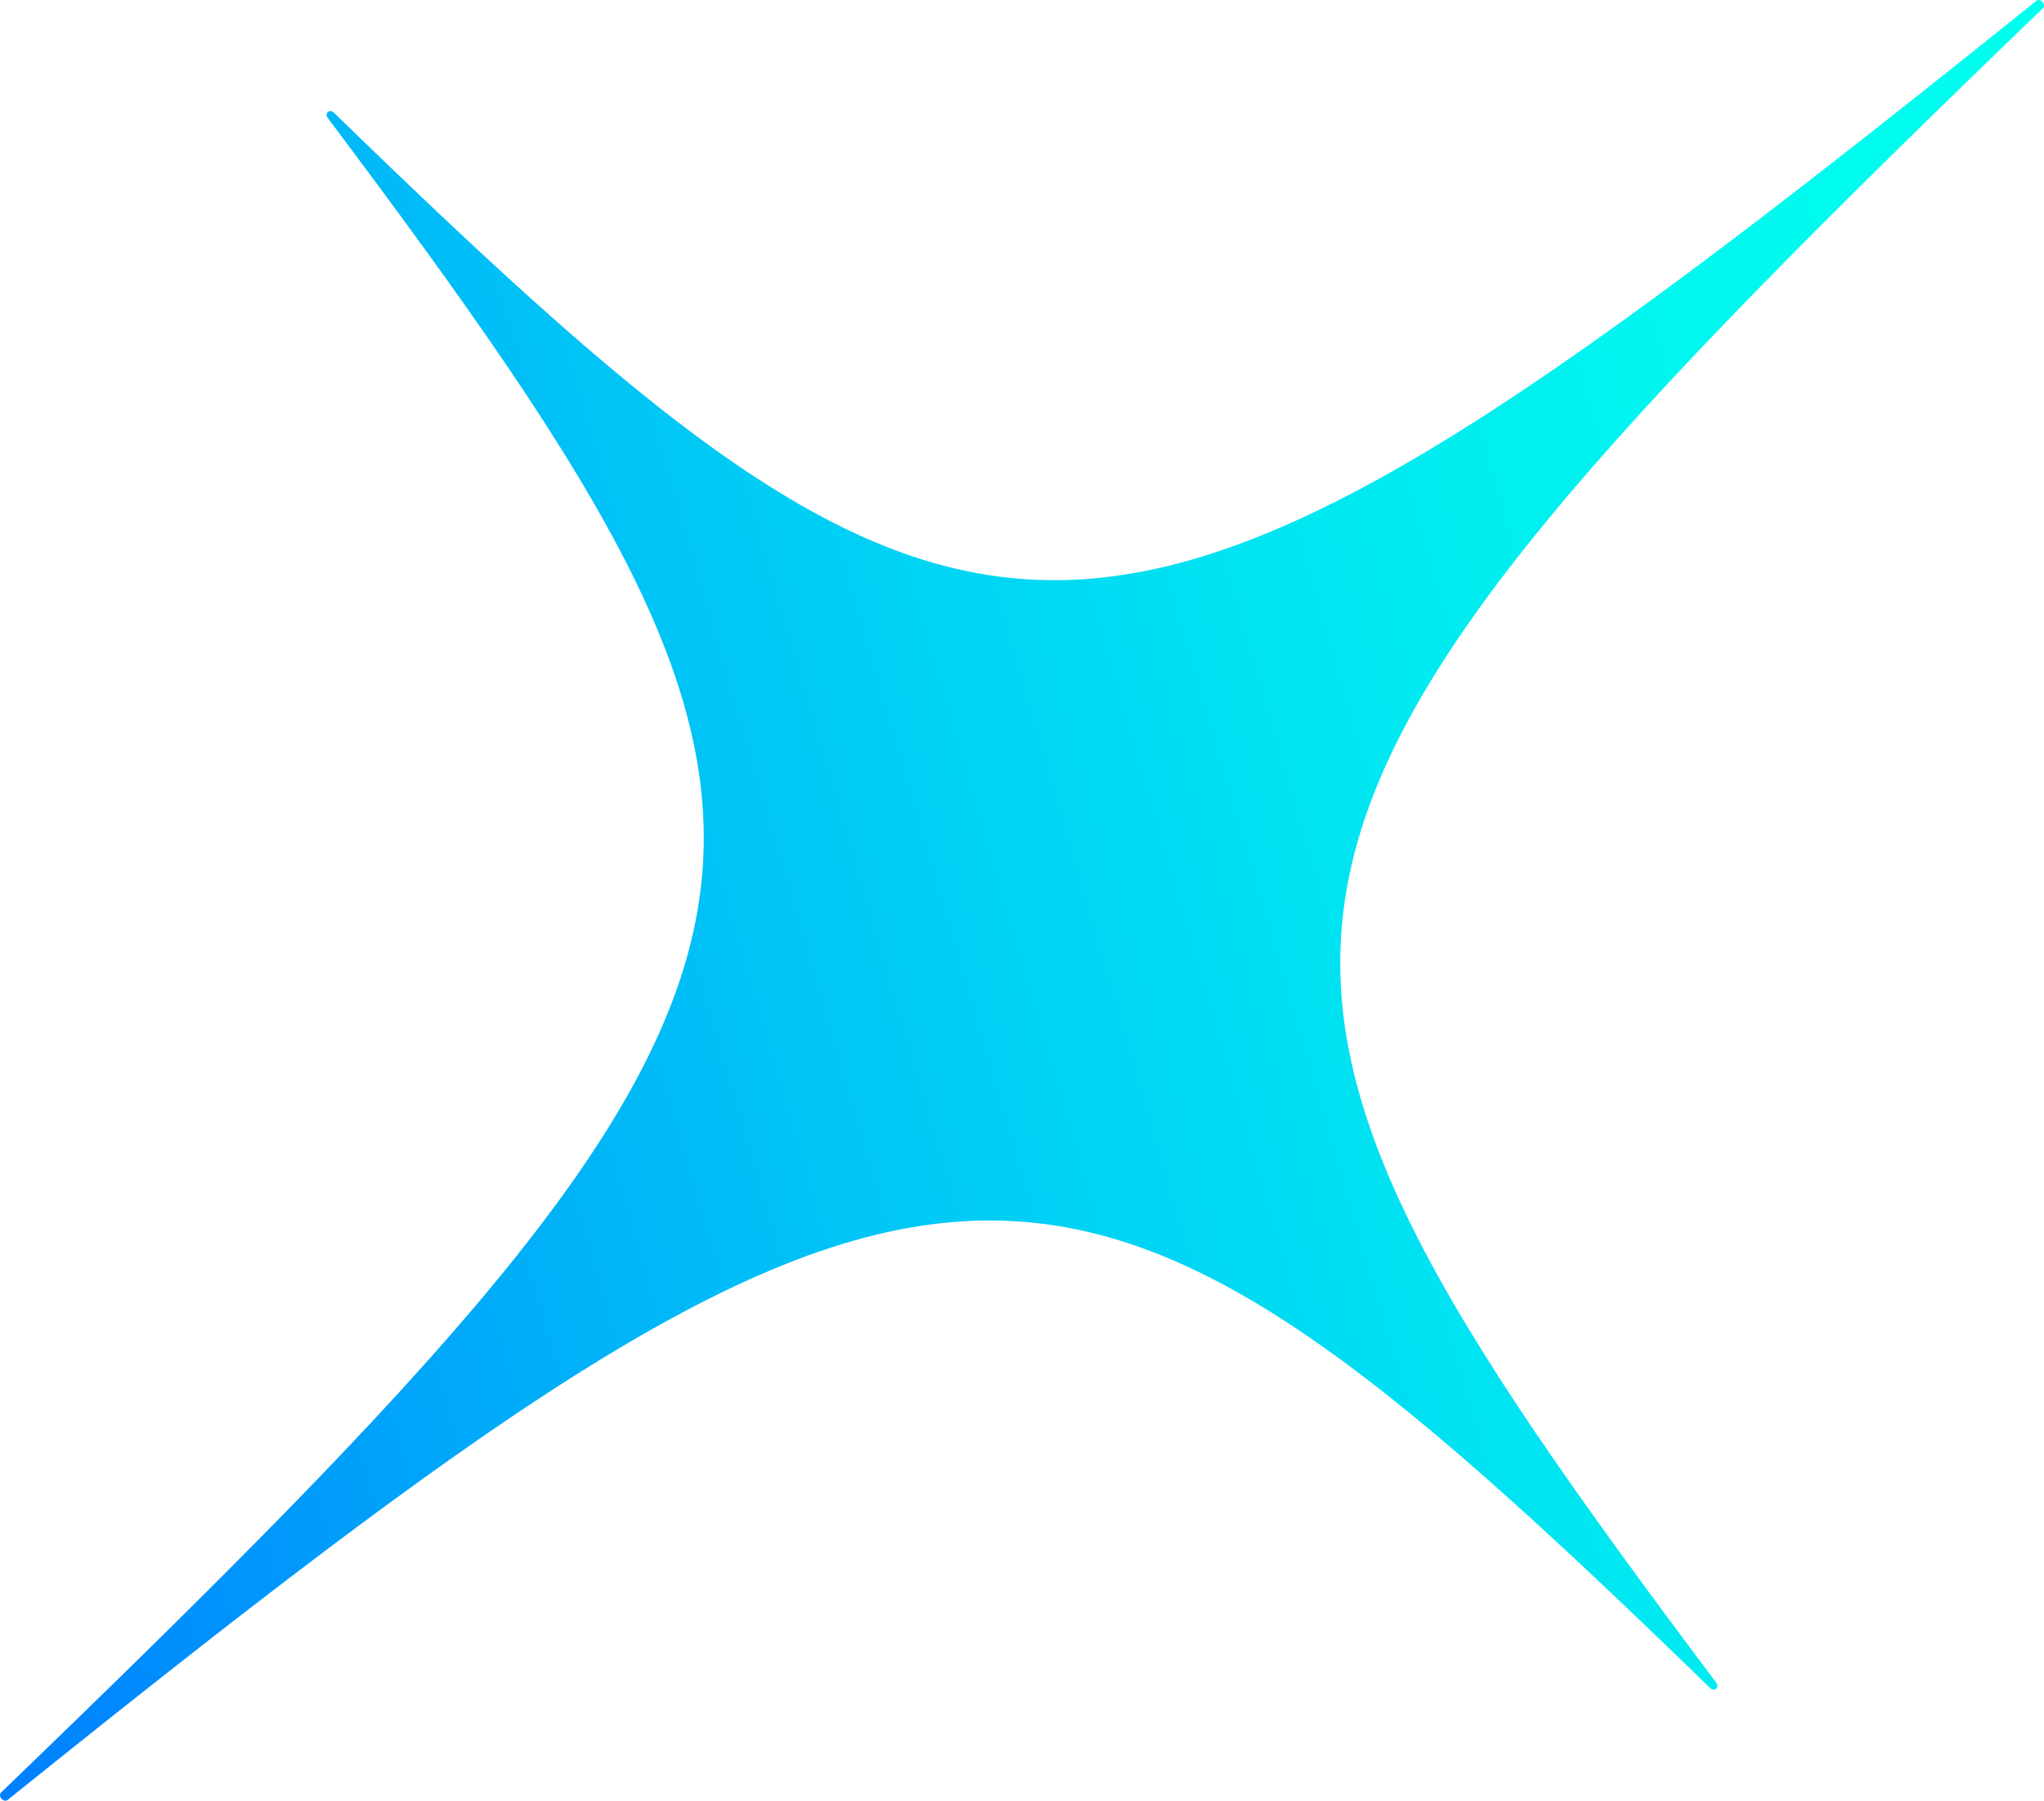 <?xml version="1.0" encoding="UTF-8"?>
<svg id="_레이어_1" data-name="레이어 1" xmlns="http://www.w3.org/2000/svg" xmlns:xlink="http://www.w3.org/1999/xlink" viewBox="0 0 968.16 853">
  <defs>
    <style>
      .cls-1 {
        fill: url(#_무제_그라디언트_36);
        stroke-width: 0px;
      }
    </style>
    <linearGradient id="_무제_그라디언트_36" data-name="무제 그라디언트 36" x1="-76.03" y1="589.64" x2="1044.19" y2="263.36" gradientUnits="userSpaceOnUse">
      <stop offset="0" stop-color="#007fff"/>
      <stop offset=".22" stop-color="#00a8f9"/>
      <stop offset=".45" stop-color="#00cdf5"/>
      <stop offset=".66" stop-color="#00e8f1"/>
      <stop offset=".85" stop-color="#00f9ef"/>
      <stop offset="1" stop-color="#00ffef"/>
    </linearGradient>
  </defs>
  <path class="cls-1" d="m967.61,3.93c-409.81,394.81-416.31,444.59-154.72,793.14,1.71,2.28-.84,4.52-2.88,2.54C497.4,495.97,447.2,496.11,3.66,852.6c-1.93,1.55-4.89-1.8-3.1-3.53C410.36,454.27,416.86,404.48,155.28,55.93c-1.71-2.28.84-4.52,2.88-2.54C470.76,357.03,520.96,356.89,964.51.4c1.93-1.56,4.89,1.8,3.1,3.52Z"/>
</svg>